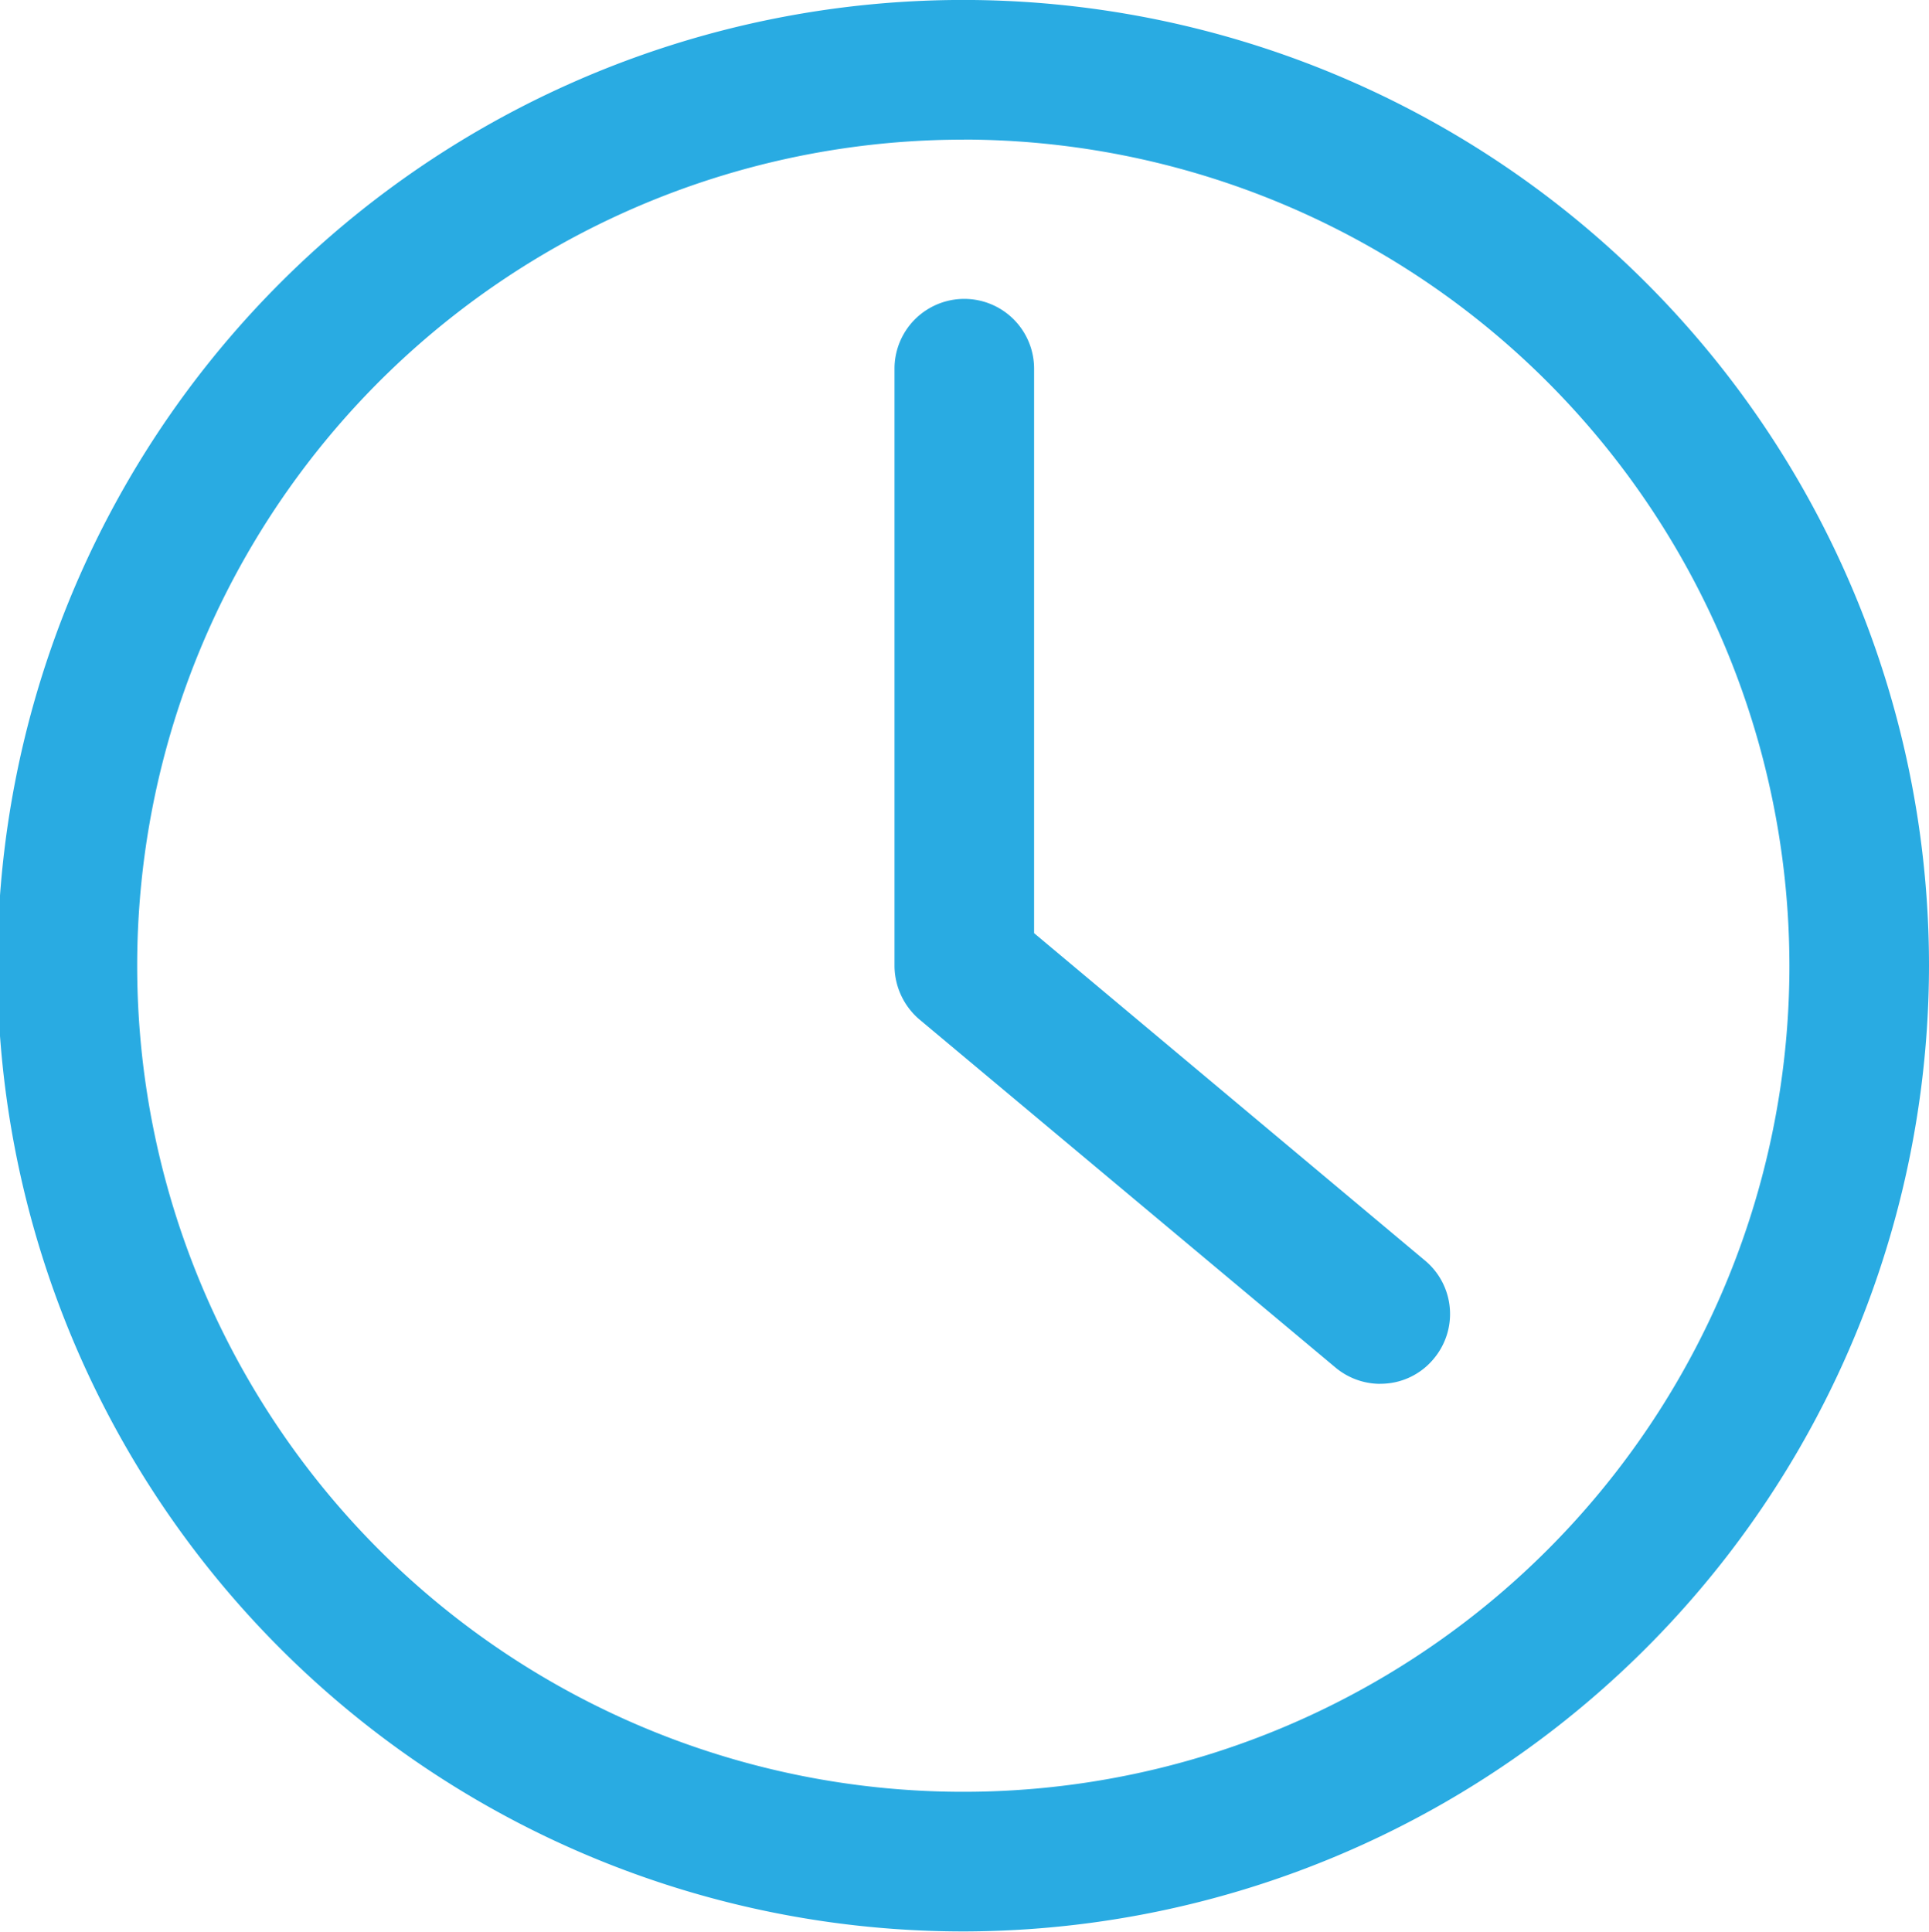 <svg id="minimenu_icon-history.svg" xmlns="http://www.w3.org/2000/svg" width="48.37" height="48.438" viewBox="0 0 48.37 48.438">
  <defs>
    <style>
      .cls-1 {
        fill: #29abe2;
        fill-rule: evenodd;
      }
    </style>
  </defs>
  <path id="シェイプ_11" data-name="シェイプ 11" class="cls-1" d="M2421.65,474.433a24.217,24.217,0,1,1,24.19-24.217A24.239,24.239,0,0,1,2421.65,474.433Zm0-44.931a20.715,20.715,0,1,0,20.69,20.714A20.734,20.734,0,0,0,2421.65,429.5Zm10.43,31.2a1.754,1.754,0,0,1-1.12-.407l-10.44-8.735a1.779,1.779,0,0,1-.62-1.344V435.245a1.75,1.75,0,1,1,3.5,0V449.4l9.8,8.208a1.744,1.744,0,0,1,.22,2.466A1.726,1.726,0,0,1,2432.08,460.7Z" transform="translate(-2397.47 -426)"/>
</svg>
